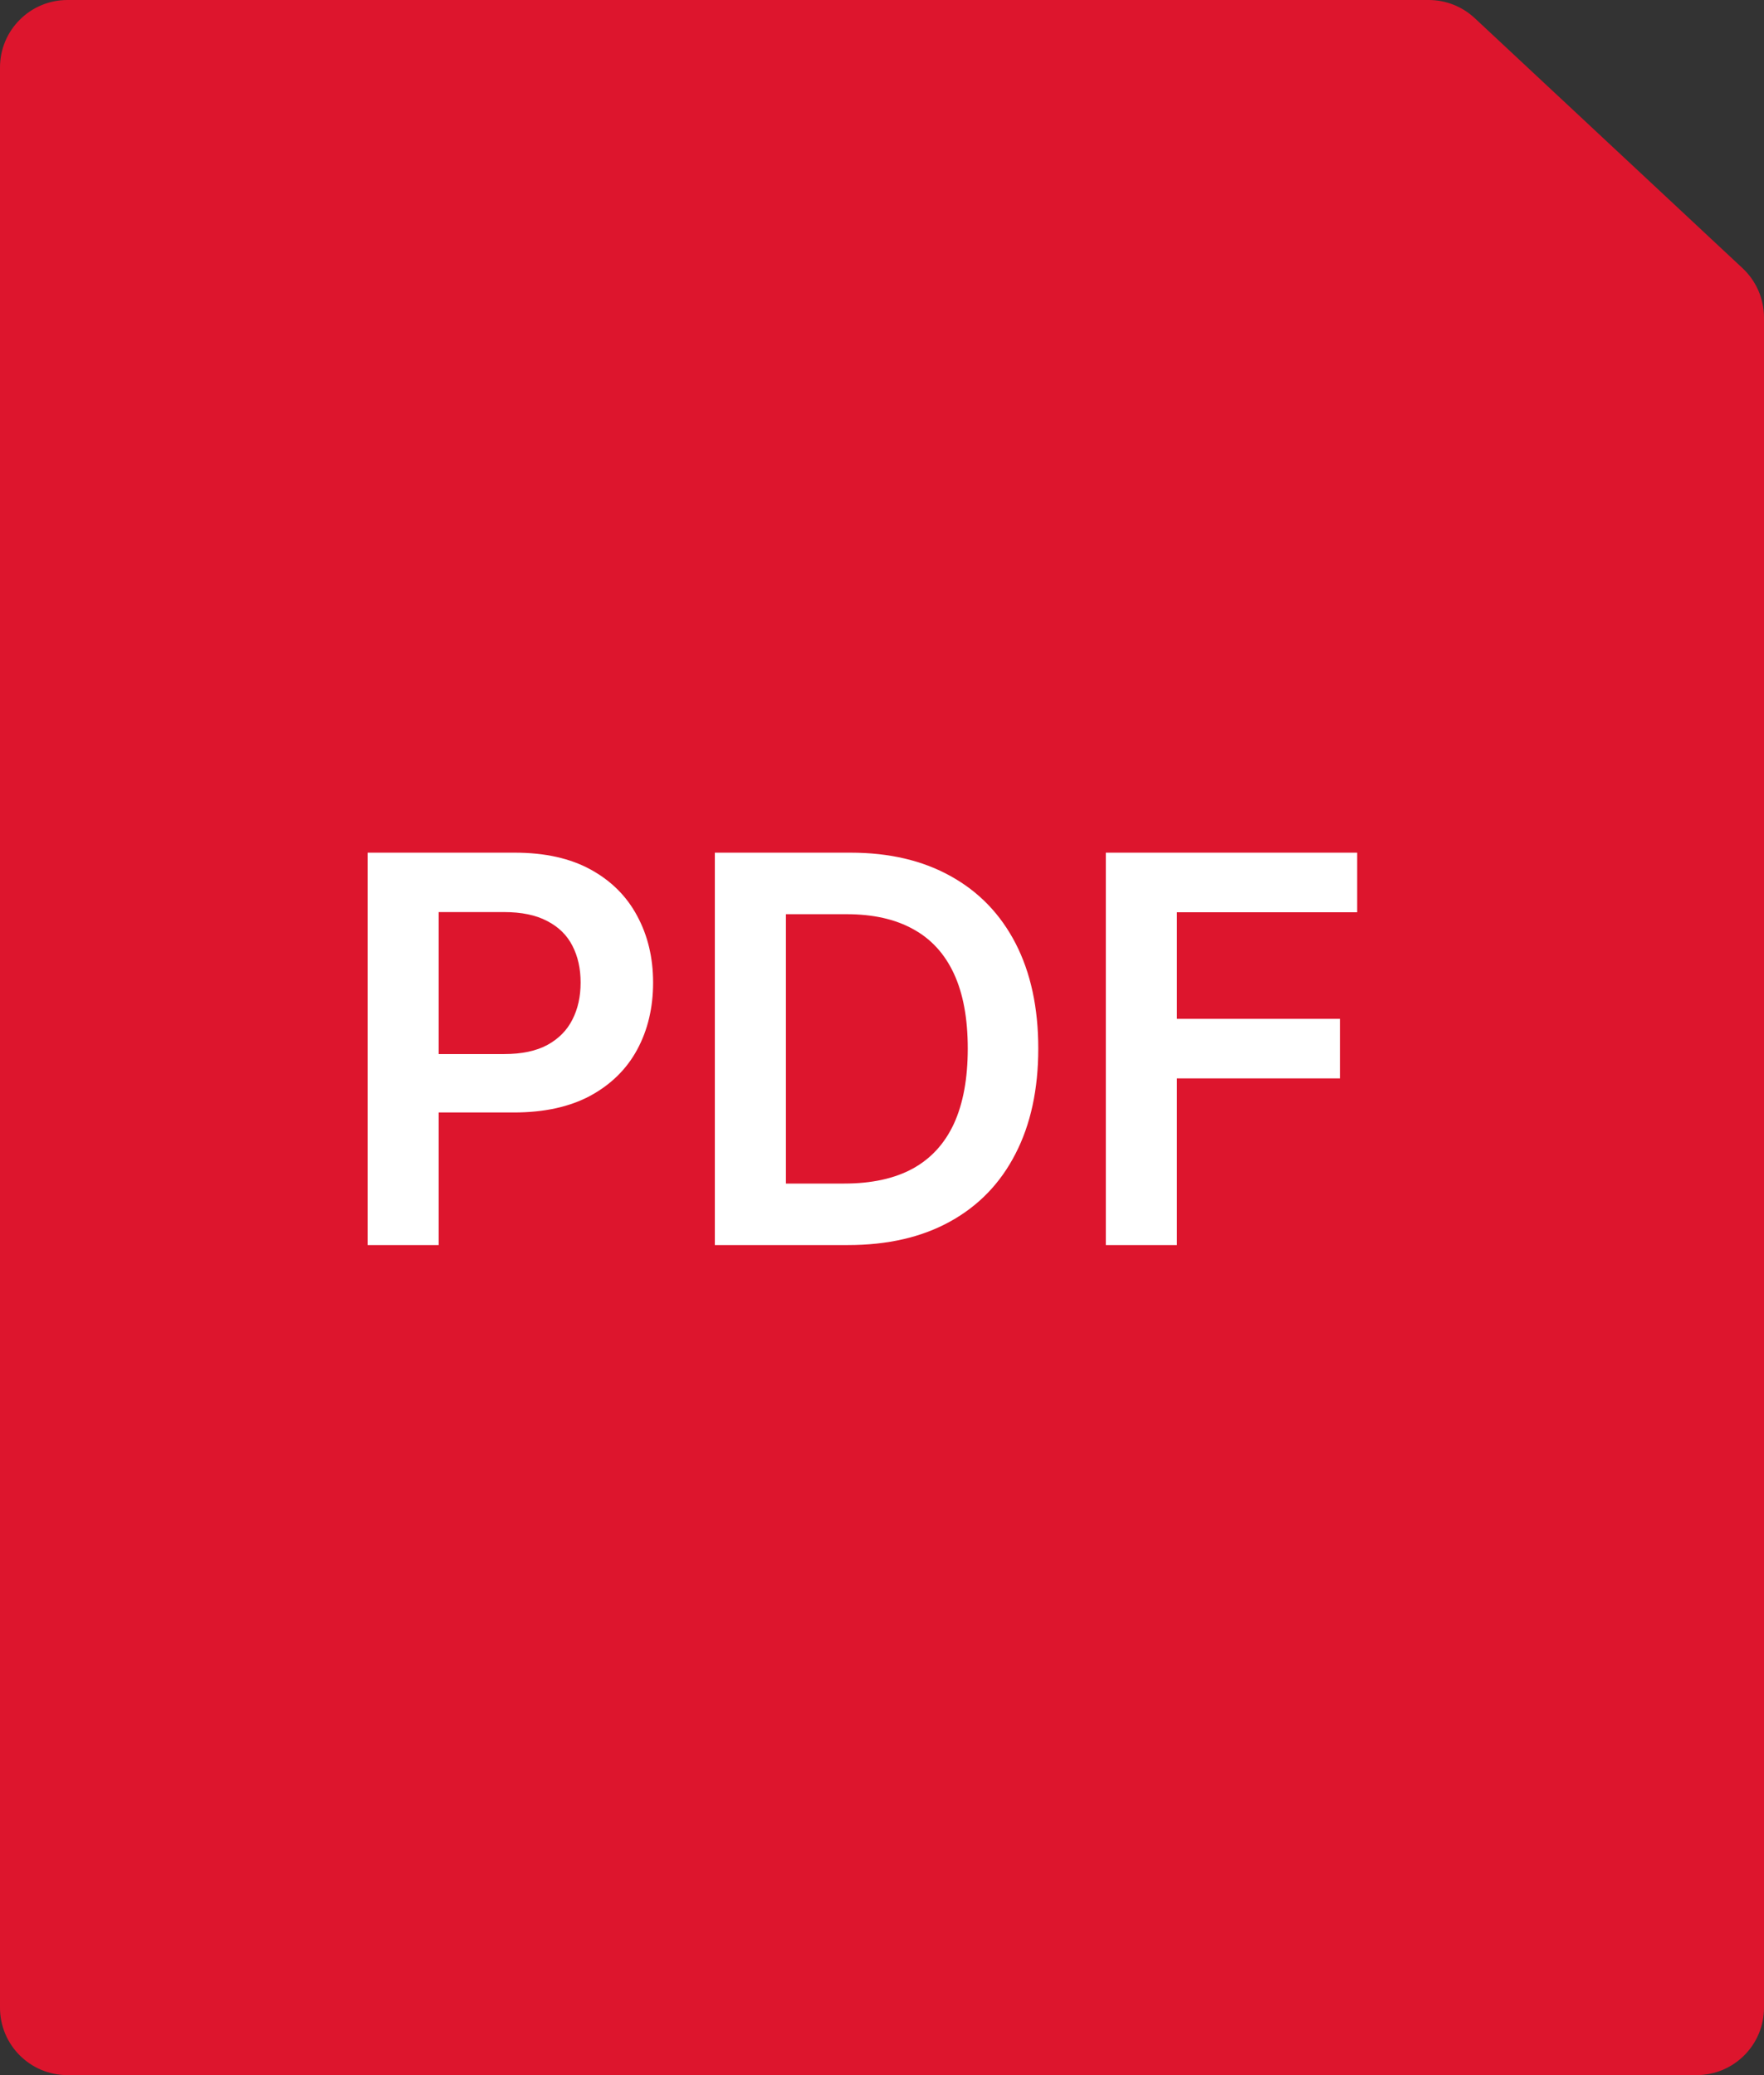 <?xml version="1.0" encoding="UTF-8"?> <svg xmlns="http://www.w3.org/2000/svg" width="34" height="40" viewBox="0 0 34 40" fill="none"><rect x="0" y="0" width="34" height="40" fill="#333333" stroke="none"/><path d="M0 1.3C0 0.582 0.582 0 1.3 0H27.537C27.867 0 28.184 0.125 28.425 0.35L33.587 5.17C33.85 5.416 34 5.76 34 6.12V38.7C34 39.418 33.418 40 32.7 40H1.3C0.582 40 0 39.418 0 38.7V1.3Z" fill="#DD152D"></path><path d="M7.085 24V16.436H9.921C10.502 16.436 10.99 16.545 11.384 16.761C11.78 16.978 12.079 17.276 12.281 17.655C12.485 18.032 12.588 18.46 12.588 18.94C12.588 19.425 12.485 19.856 12.281 20.233C12.077 20.61 11.775 20.906 11.376 21.123C10.977 21.337 10.486 21.444 9.903 21.444H8.023V20.318H9.718C10.058 20.318 10.336 20.259 10.553 20.141C10.769 20.022 10.929 19.86 11.033 19.653C11.139 19.446 11.191 19.209 11.191 18.94C11.191 18.672 11.139 18.436 11.033 18.231C10.929 18.027 10.768 17.868 10.549 17.755C10.332 17.639 10.053 17.581 9.711 17.581H8.455V24H7.085ZM16.341 24H13.778V16.436H16.392C17.143 16.436 17.788 16.588 18.328 16.891C18.869 17.191 19.285 17.623 19.576 18.187C19.866 18.751 20.012 19.425 20.012 20.211C20.012 20.999 19.865 21.676 19.572 22.242C19.282 22.808 18.862 23.243 18.313 23.546C17.766 23.849 17.109 24 16.341 24ZM15.148 22.814H16.274C16.801 22.814 17.241 22.718 17.593 22.526C17.945 22.332 18.209 22.043 18.387 21.659C18.564 21.272 18.653 20.789 18.653 20.211C18.653 19.632 18.564 19.152 18.387 18.77C18.209 18.386 17.947 18.099 17.6 17.91C17.255 17.718 16.827 17.622 16.315 17.622H15.148V22.814ZM21.314 24V16.436H26.159V17.585H22.684V19.638H25.827V20.787H22.684V24H21.314Z" fill="white"></path></svg> 